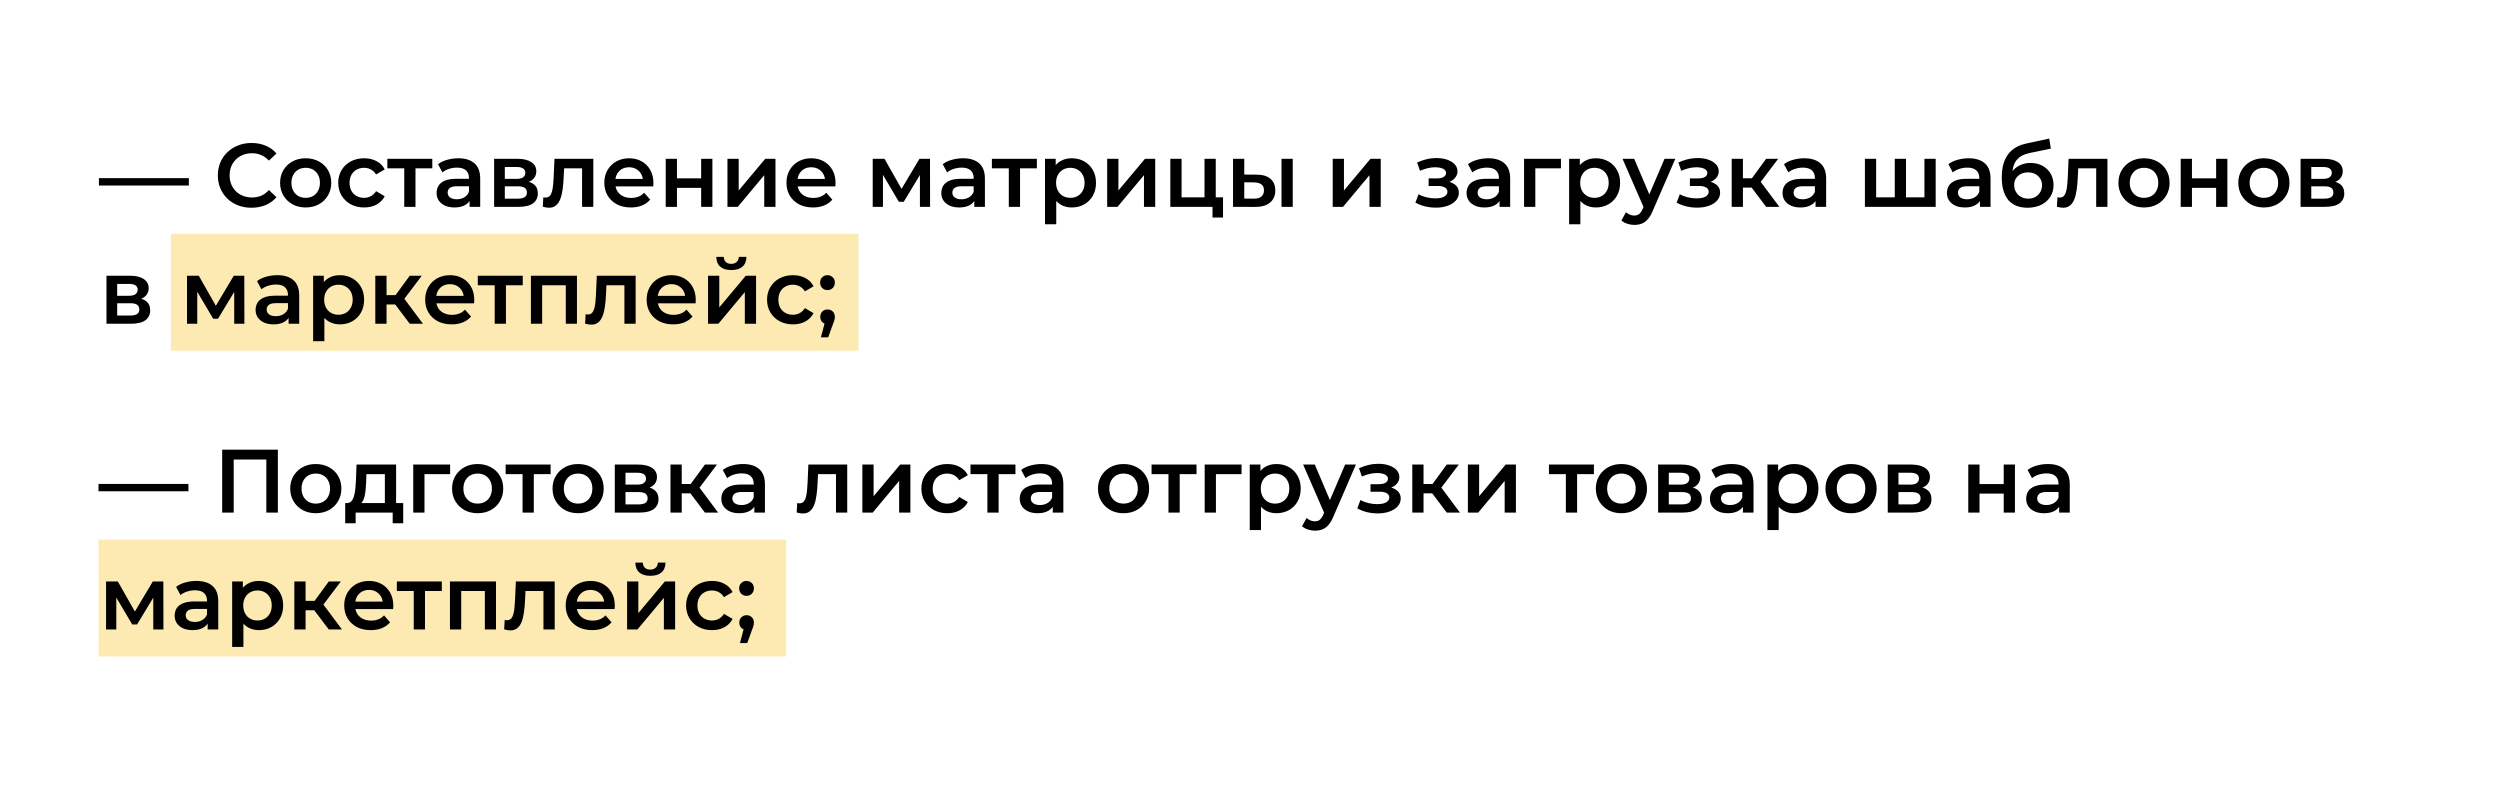 <?xml version="1.0" encoding="UTF-8"?> <svg xmlns="http://www.w3.org/2000/svg" width="278" height="89" viewBox="0 0 278 89" fill="none"> <g filter="url(#filter0_d_301_48)"> <rect x="4" width="269.118" height="81" rx="5" fill="white"></rect> <rect x="19" y="22" width="76.465" height="13" fill="#FDEAB2"></rect> <path d="M11 16.63V15.81H21V16.63H11ZM27.964 19.1C27.43 19.1 26.934 19.013 26.474 18.84C26.02 18.66 25.624 18.41 25.284 18.09C24.95 17.763 24.69 17.38 24.504 16.94C24.317 16.5 24.224 16.02 24.224 15.5C24.224 14.98 24.317 14.5 24.504 14.06C24.69 13.62 24.954 13.24 25.294 12.92C25.634 12.593 26.03 12.343 26.484 12.17C26.937 11.99 27.434 11.9 27.974 11.9C28.547 11.9 29.07 12 29.544 12.2C30.017 12.393 30.417 12.683 30.744 13.07L29.904 13.86C29.65 13.587 29.367 13.383 29.054 13.25C28.74 13.11 28.4 13.04 28.034 13.04C27.667 13.04 27.33 13.1 27.024 13.22C26.724 13.34 26.46 13.51 26.234 13.73C26.014 13.95 25.84 14.21 25.714 14.51C25.594 14.81 25.534 15.14 25.534 15.5C25.534 15.86 25.594 16.19 25.714 16.49C25.84 16.79 26.014 17.05 26.234 17.27C26.46 17.49 26.724 17.66 27.024 17.78C27.33 17.9 27.667 17.96 28.034 17.96C28.4 17.96 28.74 17.893 29.054 17.76C29.367 17.62 29.65 17.41 29.904 17.13L30.744 17.93C30.417 18.31 30.017 18.6 29.544 18.8C29.07 19 28.544 19.1 27.964 19.1ZM33.986 19.07C33.439 19.07 32.952 18.953 32.526 18.72C32.099 18.48 31.762 18.153 31.516 17.74C31.269 17.327 31.146 16.857 31.146 16.33C31.146 15.797 31.269 15.327 31.516 14.92C31.762 14.507 32.099 14.183 32.526 13.95C32.952 13.717 33.439 13.6 33.986 13.6C34.539 13.6 35.029 13.717 35.456 13.95C35.889 14.183 36.226 14.503 36.466 14.91C36.712 15.317 36.836 15.79 36.836 16.33C36.836 16.857 36.712 17.327 36.466 17.74C36.226 18.153 35.889 18.48 35.456 18.72C35.029 18.953 34.539 19.07 33.986 19.07ZM33.986 18C34.292 18 34.566 17.933 34.806 17.8C35.046 17.667 35.232 17.473 35.366 17.22C35.506 16.967 35.576 16.67 35.576 16.33C35.576 15.983 35.506 15.687 35.366 15.44C35.232 15.187 35.046 14.993 34.806 14.86C34.566 14.727 34.296 14.66 33.996 14.66C33.689 14.66 33.416 14.727 33.176 14.86C32.942 14.993 32.756 15.187 32.616 15.44C32.476 15.687 32.406 15.983 32.406 16.33C32.406 16.67 32.476 16.967 32.616 17.22C32.756 17.473 32.942 17.667 33.176 17.8C33.416 17.933 33.686 18 33.986 18ZM40.501 19.07C39.941 19.07 39.441 18.953 39.001 18.72C38.567 18.48 38.227 18.153 37.98 17.74C37.734 17.327 37.611 16.857 37.611 16.33C37.611 15.797 37.734 15.327 37.98 14.92C38.227 14.507 38.567 14.183 39.001 13.95C39.441 13.717 39.941 13.6 40.501 13.6C41.02 13.6 41.477 13.707 41.87 13.92C42.27 14.127 42.574 14.433 42.781 14.84L41.821 15.4C41.66 15.147 41.464 14.96 41.23 14.84C41.004 14.72 40.757 14.66 40.49 14.66C40.184 14.66 39.907 14.727 39.66 14.86C39.414 14.993 39.221 15.187 39.081 15.44C38.941 15.687 38.87 15.983 38.87 16.33C38.87 16.677 38.941 16.977 39.081 17.23C39.221 17.477 39.414 17.667 39.66 17.8C39.907 17.933 40.184 18 40.49 18C40.757 18 41.004 17.94 41.23 17.82C41.464 17.7 41.66 17.513 41.821 17.26L42.781 17.82C42.574 18.22 42.27 18.53 41.87 18.75C41.477 18.963 41.02 19.07 40.501 19.07ZM44.952 19V14.42L45.242 14.72H43.072V13.66H48.072V14.72H45.912L46.202 14.42V19H44.952ZM52.219 19V17.92L52.149 17.69V15.8C52.149 15.433 52.039 15.15 51.819 14.95C51.599 14.743 51.265 14.64 50.819 14.64C50.519 14.64 50.222 14.687 49.929 14.78C49.642 14.873 49.399 15.003 49.199 15.17L48.709 14.26C48.995 14.04 49.335 13.877 49.729 13.77C50.129 13.657 50.542 13.6 50.969 13.6C51.742 13.6 52.339 13.787 52.759 14.16C53.185 14.527 53.399 15.097 53.399 15.87V19H52.219ZM50.539 19.07C50.139 19.07 49.789 19.003 49.489 18.87C49.189 18.73 48.955 18.54 48.789 18.3C48.629 18.053 48.549 17.777 48.549 17.47C48.549 17.17 48.619 16.9 48.759 16.66C48.905 16.42 49.142 16.23 49.469 16.09C49.795 15.95 50.229 15.88 50.769 15.88H52.319V16.71H50.859C50.432 16.71 50.145 16.78 49.999 16.92C49.852 17.053 49.779 17.22 49.779 17.42C49.779 17.647 49.869 17.827 50.049 17.96C50.229 18.093 50.479 18.16 50.799 18.16C51.105 18.16 51.379 18.09 51.619 17.95C51.865 17.81 52.042 17.603 52.149 17.33L52.359 18.08C52.239 18.393 52.022 18.637 51.709 18.81C51.402 18.983 51.012 19.07 50.539 19.07ZM54.946 19V13.66H57.556C58.202 13.66 58.709 13.78 59.075 14.02C59.449 14.26 59.636 14.6 59.636 15.04C59.636 15.473 59.462 15.813 59.115 16.06C58.769 16.3 58.309 16.42 57.736 16.42L57.886 16.11C58.532 16.11 59.012 16.23 59.325 16.47C59.645 16.703 59.806 17.047 59.806 17.5C59.806 17.973 59.629 18.343 59.276 18.61C58.922 18.87 58.386 19 57.666 19H54.946ZM56.136 18.09H57.566C57.906 18.09 58.162 18.037 58.336 17.93C58.509 17.817 58.596 17.647 58.596 17.42C58.596 17.18 58.516 17.003 58.355 16.89C58.196 16.777 57.946 16.72 57.605 16.72H56.136V18.09ZM56.136 15.89H57.446C57.766 15.89 58.005 15.833 58.166 15.72C58.332 15.6 58.416 15.433 58.416 15.22C58.416 15 58.332 14.837 58.166 14.73C58.005 14.623 57.766 14.57 57.446 14.57H56.136V15.89ZM60.357 18.99L60.417 17.94C60.464 17.947 60.507 17.953 60.547 17.96C60.587 17.967 60.623 17.97 60.657 17.97C60.864 17.97 61.023 17.907 61.137 17.78C61.25 17.653 61.334 17.483 61.387 17.27C61.447 17.05 61.487 16.807 61.507 16.54C61.533 16.267 61.553 15.993 61.567 15.72L61.657 13.66H65.977V19H64.727V14.38L65.017 14.72H62.477L62.747 14.37L62.677 15.78C62.657 16.253 62.617 16.693 62.557 17.1C62.504 17.5 62.417 17.85 62.297 18.15C62.184 18.45 62.023 18.683 61.817 18.85C61.617 19.017 61.36 19.1 61.047 19.1C60.947 19.1 60.837 19.09 60.717 19.07C60.603 19.05 60.483 19.023 60.357 18.99ZM70.15 19.07C69.557 19.07 69.037 18.953 68.59 18.72C68.15 18.48 67.807 18.153 67.56 17.74C67.32 17.327 67.2 16.857 67.2 16.33C67.2 15.797 67.317 15.327 67.55 14.92C67.79 14.507 68.117 14.183 68.53 13.95C68.95 13.717 69.427 13.6 69.96 13.6C70.48 13.6 70.944 13.713 71.35 13.94C71.757 14.167 72.077 14.487 72.31 14.9C72.544 15.313 72.66 15.8 72.66 16.36C72.66 16.413 72.657 16.473 72.65 16.54C72.65 16.607 72.647 16.67 72.64 16.73H68.19V15.9H71.98L71.49 16.16C71.497 15.853 71.434 15.583 71.3 15.35C71.167 15.117 70.984 14.933 70.75 14.8C70.524 14.667 70.26 14.6 69.96 14.6C69.654 14.6 69.384 14.667 69.15 14.8C68.924 14.933 68.744 15.12 68.61 15.36C68.484 15.593 68.42 15.87 68.42 16.19V16.39C68.42 16.71 68.494 16.993 68.64 17.24C68.787 17.487 68.994 17.677 69.26 17.81C69.527 17.943 69.834 18.01 70.18 18.01C70.48 18.01 70.75 17.963 70.99 17.87C71.23 17.777 71.444 17.63 71.63 17.43L72.3 18.2C72.06 18.48 71.757 18.697 71.39 18.85C71.03 18.997 70.617 19.07 70.15 19.07ZM74.028 19V13.66H75.278V15.83H77.968V13.66H79.218V19H77.968V16.89H75.278V19H74.028ZM80.893 19V13.66H82.143V17.18L85.093 13.66H86.233V19H84.983V15.48L82.043 19H80.893ZM90.404 19.07C89.811 19.07 89.291 18.953 88.844 18.72C88.404 18.48 88.061 18.153 87.814 17.74C87.574 17.327 87.454 16.857 87.454 16.33C87.454 15.797 87.571 15.327 87.804 14.92C88.044 14.507 88.371 14.183 88.784 13.95C89.204 13.717 89.681 13.6 90.214 13.6C90.734 13.6 91.198 13.713 91.604 13.94C92.011 14.167 92.331 14.487 92.564 14.9C92.798 15.313 92.914 15.8 92.914 16.36C92.914 16.413 92.911 16.473 92.904 16.54C92.904 16.607 92.901 16.67 92.894 16.73H88.444V15.9H92.234L91.744 16.16C91.751 15.853 91.688 15.583 91.554 15.35C91.421 15.117 91.238 14.933 91.004 14.8C90.778 14.667 90.514 14.6 90.214 14.6C89.908 14.6 89.638 14.667 89.404 14.8C89.178 14.933 88.998 15.12 88.864 15.36C88.738 15.593 88.674 15.87 88.674 16.19V16.39C88.674 16.71 88.748 16.993 88.894 17.24C89.041 17.487 89.248 17.677 89.514 17.81C89.781 17.943 90.088 18.01 90.434 18.01C90.734 18.01 91.004 17.963 91.244 17.87C91.484 17.777 91.698 17.63 91.884 17.43L92.554 18.2C92.314 18.48 92.011 18.697 91.644 18.85C91.284 18.997 90.871 19.07 90.404 19.07ZM97.045 19V13.66H98.355L100.505 17.45H99.985L102.245 13.66H103.415L103.425 19H102.295V15L102.495 15.13L100.495 18.44H99.955L97.945 15.04L98.185 14.98V19H97.045ZM108.342 19V17.92L108.272 17.69V15.8C108.272 15.433 108.162 15.15 107.942 14.95C107.722 14.743 107.388 14.64 106.942 14.64C106.642 14.64 106.345 14.687 106.052 14.78C105.765 14.873 105.522 15.003 105.322 15.17L104.832 14.26C105.118 14.04 105.458 13.877 105.852 13.77C106.252 13.657 106.665 13.6 107.092 13.6C107.865 13.6 108.462 13.787 108.882 14.16C109.308 14.527 109.522 15.097 109.522 15.87V19H108.342ZM106.662 19.07C106.262 19.07 105.912 19.003 105.612 18.87C105.312 18.73 105.078 18.54 104.912 18.3C104.752 18.053 104.672 17.777 104.672 17.47C104.672 17.17 104.742 16.9 104.882 16.66C105.028 16.42 105.265 16.23 105.592 16.09C105.918 15.95 106.352 15.88 106.892 15.88H108.442V16.71H106.982C106.555 16.71 106.268 16.78 106.122 16.92C105.975 17.053 105.902 17.22 105.902 17.42C105.902 17.647 105.992 17.827 106.172 17.96C106.352 18.093 106.602 18.16 106.922 18.16C107.228 18.16 107.502 18.09 107.742 17.95C107.988 17.81 108.165 17.603 108.272 17.33L108.482 18.08C108.362 18.393 108.145 18.637 107.832 18.81C107.525 18.983 107.135 19.07 106.662 19.07ZM112.179 19V14.42L112.469 14.72H110.299V13.66H115.299V14.72H113.139L113.429 14.42V19H112.179ZM119.165 19.07C118.732 19.07 118.335 18.97 117.975 18.77C117.622 18.57 117.339 18.27 117.125 17.87C116.919 17.463 116.815 16.95 116.815 16.33C116.815 15.703 116.915 15.19 117.115 14.79C117.322 14.39 117.602 14.093 117.955 13.9C118.309 13.7 118.712 13.6 119.165 13.6C119.692 13.6 120.155 13.713 120.555 13.94C120.962 14.167 121.282 14.483 121.515 14.89C121.755 15.297 121.875 15.777 121.875 16.33C121.875 16.883 121.755 17.367 121.515 17.78C121.282 18.187 120.962 18.503 120.555 18.73C120.155 18.957 119.692 19.07 119.165 19.07ZM116.205 20.94V13.66H117.395V14.92L117.355 16.34L117.455 17.76V20.94H116.205ZM119.025 18C119.325 18 119.592 17.933 119.825 17.8C120.065 17.667 120.255 17.473 120.395 17.22C120.535 16.967 120.605 16.67 120.605 16.33C120.605 15.983 120.535 15.687 120.395 15.44C120.255 15.187 120.065 14.993 119.825 14.86C119.592 14.727 119.325 14.66 119.025 14.66C118.725 14.66 118.455 14.727 118.215 14.86C117.975 14.993 117.785 15.187 117.645 15.44C117.505 15.687 117.435 15.983 117.435 16.33C117.435 16.67 117.505 16.967 117.645 17.22C117.785 17.473 117.975 17.667 118.215 17.8C118.455 17.933 118.725 18 119.025 18ZM123.119 19V13.66H124.369V17.18L127.319 13.66H128.459V19H127.209V15.48L124.269 19H123.119ZM130.141 19V13.66H131.391V17.94H133.941V13.66H135.191V19H130.141ZM134.831 20.19V18.97L135.121 19H133.941V17.94H136.001V20.19H134.831ZM142.503 19V13.66H143.753V19H142.503ZM139.713 15.42C140.4 15.42 140.92 15.573 141.273 15.88C141.633 16.187 141.813 16.62 141.813 17.18C141.813 17.76 141.613 18.213 141.213 18.54C140.82 18.86 140.26 19.017 139.533 19.01L137.113 19V13.66H138.363V15.41L139.713 15.42ZM139.423 18.09C139.79 18.097 140.07 18.02 140.263 17.86C140.457 17.7 140.553 17.467 140.553 17.16C140.553 16.853 140.457 16.633 140.263 16.5C140.077 16.36 139.797 16.287 139.423 16.28L138.363 16.27V18.08L139.423 18.09ZM148.197 19V13.66H149.447V17.18L152.397 13.66H153.537V19H152.287V15.48L149.347 19H148.197ZM159.673 19.09C159.266 19.09 158.863 19.043 158.463 18.95C158.069 18.85 157.713 18.71 157.393 18.53L157.743 17.6C158.003 17.747 158.296 17.86 158.623 17.94C158.949 18.02 159.276 18.06 159.603 18.06C159.883 18.06 160.123 18.033 160.323 17.98C160.523 17.92 160.676 17.833 160.783 17.72C160.896 17.607 160.953 17.477 160.953 17.33C160.953 17.117 160.859 16.957 160.673 16.85C160.493 16.737 160.233 16.68 159.893 16.68H158.863V15.84H159.793C160.006 15.84 160.186 15.817 160.333 15.77C160.486 15.723 160.603 15.653 160.683 15.56C160.763 15.467 160.803 15.357 160.803 15.23C160.803 15.103 160.753 14.993 160.653 14.9C160.559 14.8 160.423 14.727 160.243 14.68C160.063 14.627 159.846 14.6 159.593 14.6C159.326 14.6 159.049 14.633 158.763 14.7C158.483 14.767 158.196 14.863 157.903 14.99L157.583 14.07C157.923 13.917 158.253 13.8 158.573 13.72C158.899 13.633 159.223 13.587 159.543 13.58C160.029 13.56 160.463 13.61 160.843 13.73C161.223 13.85 161.523 14.023 161.743 14.25C161.963 14.477 162.073 14.743 162.073 15.05C162.073 15.303 161.993 15.533 161.833 15.74C161.679 15.94 161.466 16.097 161.193 16.21C160.926 16.323 160.619 16.38 160.273 16.38L160.313 16.11C160.906 16.11 161.373 16.23 161.713 16.47C162.053 16.703 162.223 17.023 162.223 17.43C162.223 17.757 162.113 18.047 161.893 18.3C161.673 18.547 161.369 18.74 160.983 18.88C160.603 19.02 160.166 19.09 159.673 19.09ZM166.75 19V17.92L166.68 17.69V15.8C166.68 15.433 166.57 15.15 166.35 14.95C166.13 14.743 165.797 14.64 165.35 14.64C165.05 14.64 164.753 14.687 164.46 14.78C164.173 14.873 163.93 15.003 163.73 15.17L163.24 14.26C163.527 14.04 163.867 13.877 164.26 13.77C164.66 13.657 165.073 13.6 165.5 13.6C166.273 13.6 166.87 13.787 167.29 14.16C167.717 14.527 167.93 15.097 167.93 15.87V19H166.75ZM165.07 19.07C164.67 19.07 164.32 19.003 164.02 18.87C163.72 18.73 163.487 18.54 163.32 18.3C163.16 18.053 163.08 17.777 163.08 17.47C163.08 17.17 163.15 16.9 163.29 16.66C163.437 16.42 163.673 16.23 164 16.09C164.327 15.95 164.76 15.88 165.3 15.88H166.85V16.71H165.39C164.963 16.71 164.677 16.78 164.53 16.92C164.383 17.053 164.31 17.22 164.31 17.42C164.31 17.647 164.4 17.827 164.58 17.96C164.76 18.093 165.01 18.16 165.33 18.16C165.637 18.16 165.91 18.09 166.15 17.95C166.397 17.81 166.573 17.603 166.68 17.33L166.89 18.08C166.77 18.393 166.553 18.637 166.24 18.81C165.933 18.983 165.543 19.07 165.07 19.07ZM169.477 19V13.66H173.577V14.72H170.437L170.727 14.44V19H169.477ZM177.446 19.07C177.013 19.07 176.616 18.97 176.256 18.77C175.903 18.57 175.62 18.27 175.406 17.87C175.2 17.463 175.096 16.95 175.096 16.33C175.096 15.703 175.196 15.19 175.396 14.79C175.603 14.39 175.883 14.093 176.236 13.9C176.59 13.7 176.993 13.6 177.446 13.6C177.973 13.6 178.436 13.713 178.836 13.94C179.243 14.167 179.563 14.483 179.796 14.89C180.036 15.297 180.156 15.777 180.156 16.33C180.156 16.883 180.036 17.367 179.796 17.78C179.563 18.187 179.243 18.503 178.836 18.73C178.436 18.957 177.973 19.07 177.446 19.07ZM174.486 20.94V13.66H175.676V14.92L175.636 16.34L175.736 17.76V20.94H174.486ZM177.306 18C177.606 18 177.873 17.933 178.106 17.8C178.346 17.667 178.536 17.473 178.676 17.22C178.816 16.967 178.886 16.67 178.886 16.33C178.886 15.983 178.816 15.687 178.676 15.44C178.536 15.187 178.346 14.993 178.106 14.86C177.873 14.727 177.606 14.66 177.306 14.66C177.006 14.66 176.736 14.727 176.496 14.86C176.256 14.993 176.066 15.187 175.926 15.44C175.786 15.687 175.716 15.983 175.716 16.33C175.716 16.67 175.786 16.967 175.926 17.22C176.066 17.473 176.256 17.667 176.496 17.8C176.736 17.933 177.006 18 177.306 18ZM181.734 21.01C181.474 21.01 181.214 20.967 180.954 20.88C180.694 20.793 180.477 20.673 180.304 20.52L180.804 19.6C180.931 19.713 181.074 19.803 181.234 19.87C181.394 19.937 181.557 19.97 181.724 19.97C181.951 19.97 182.134 19.913 182.274 19.8C182.414 19.687 182.544 19.497 182.664 19.23L182.974 18.53L183.074 18.38L185.094 13.66H186.294L183.794 19.43C183.627 19.83 183.441 20.147 183.234 20.38C183.034 20.613 182.807 20.777 182.554 20.87C182.307 20.963 182.034 21.01 181.734 21.01ZM182.834 19.19L180.424 13.66H181.724L183.684 18.27L182.834 19.19ZM188.725 19.09C188.319 19.09 187.915 19.043 187.515 18.95C187.122 18.85 186.765 18.71 186.445 18.53L186.795 17.6C187.055 17.747 187.349 17.86 187.675 17.94C188.002 18.02 188.329 18.06 188.655 18.06C188.935 18.06 189.175 18.033 189.375 17.98C189.575 17.92 189.729 17.833 189.835 17.72C189.949 17.607 190.005 17.477 190.005 17.33C190.005 17.117 189.912 16.957 189.725 16.85C189.545 16.737 189.285 16.68 188.945 16.68H187.915V15.84H188.845C189.059 15.84 189.239 15.817 189.385 15.77C189.539 15.723 189.655 15.653 189.735 15.56C189.815 15.467 189.855 15.357 189.855 15.23C189.855 15.103 189.805 14.993 189.705 14.9C189.612 14.8 189.475 14.727 189.295 14.68C189.115 14.627 188.899 14.6 188.645 14.6C188.379 14.6 188.102 14.633 187.815 14.7C187.535 14.767 187.249 14.863 186.955 14.99L186.635 14.07C186.975 13.917 187.305 13.8 187.625 13.72C187.952 13.633 188.275 13.587 188.595 13.58C189.082 13.56 189.515 13.61 189.895 13.73C190.275 13.85 190.575 14.023 190.795 14.25C191.015 14.477 191.125 14.743 191.125 15.05C191.125 15.303 191.045 15.533 190.885 15.74C190.732 15.94 190.519 16.097 190.245 16.21C189.979 16.323 189.672 16.38 189.325 16.38L189.365 16.11C189.959 16.11 190.425 16.23 190.765 16.47C191.105 16.703 191.275 17.023 191.275 17.43C191.275 17.757 191.165 18.047 190.945 18.3C190.725 18.547 190.422 18.74 190.035 18.88C189.655 19.02 189.219 19.09 188.725 19.09ZM196.393 19L194.463 16.44L195.483 15.81L197.863 19H196.393ZM192.563 19V13.66H193.813V19H192.563ZM193.443 16.86V15.82H195.253V16.86H193.443ZM195.603 16.48L194.433 16.34L196.393 13.66H197.733L195.603 16.48ZM201.887 19V17.92L201.817 17.69V15.8C201.817 15.433 201.707 15.15 201.487 14.95C201.267 14.743 200.933 14.64 200.487 14.64C200.187 14.64 199.89 14.687 199.597 14.78C199.31 14.873 199.067 15.003 198.867 15.17L198.377 14.26C198.663 14.04 199.003 13.877 199.397 13.77C199.797 13.657 200.21 13.6 200.637 13.6C201.41 13.6 202.007 13.787 202.427 14.16C202.853 14.527 203.067 15.097 203.067 15.87V19H201.887ZM200.207 19.07C199.807 19.07 199.457 19.003 199.157 18.87C198.857 18.73 198.623 18.54 198.457 18.3C198.297 18.053 198.217 17.777 198.217 17.47C198.217 17.17 198.287 16.9 198.427 16.66C198.573 16.42 198.81 16.23 199.137 16.09C199.463 15.95 199.897 15.88 200.437 15.88H201.987V16.71H200.527C200.1 16.71 199.813 16.78 199.667 16.92C199.52 17.053 199.447 17.22 199.447 17.42C199.447 17.647 199.537 17.827 199.717 17.96C199.897 18.093 200.147 18.16 200.467 18.16C200.773 18.16 201.047 18.09 201.287 17.95C201.533 17.81 201.71 17.603 201.817 17.33L202.027 18.08C201.907 18.393 201.69 18.637 201.377 18.81C201.07 18.983 200.68 19.07 200.207 19.07ZM210.967 17.94L210.697 18.24V13.66H211.947V18.24L211.647 17.94H214.287L213.997 18.24V13.66H215.247V19H207.377V13.66H208.627V18.24L208.337 17.94H210.967ZM220.168 19V17.92L220.098 17.69V15.8C220.098 15.433 219.988 15.15 219.768 14.95C219.548 14.743 219.215 14.64 218.768 14.64C218.468 14.64 218.171 14.687 217.878 14.78C217.591 14.873 217.348 15.003 217.148 15.17L216.658 14.26C216.945 14.04 217.285 13.877 217.678 13.77C218.078 13.657 218.491 13.6 218.918 13.6C219.691 13.6 220.288 13.787 220.708 14.16C221.135 14.527 221.348 15.097 221.348 15.87V19H220.168ZM218.488 19.07C218.088 19.07 217.738 19.003 217.438 18.87C217.138 18.73 216.905 18.54 216.738 18.3C216.578 18.053 216.498 17.777 216.498 17.47C216.498 17.17 216.568 16.9 216.708 16.66C216.855 16.42 217.091 16.23 217.418 16.09C217.745 15.95 218.178 15.88 218.718 15.88H220.268V16.71H218.808C218.381 16.71 218.095 16.78 217.948 16.92C217.801 17.053 217.728 17.22 217.728 17.42C217.728 17.647 217.818 17.827 217.998 17.96C218.178 18.093 218.428 18.16 218.748 18.16C219.055 18.16 219.328 18.09 219.568 17.95C219.815 17.81 219.991 17.603 220.098 17.33L220.308 18.08C220.188 18.393 219.971 18.637 219.658 18.81C219.351 18.983 218.961 19.07 218.488 19.07ZM225.445 19.1C225.005 19.1 224.611 19.033 224.265 18.9C223.918 18.767 223.618 18.563 223.365 18.29C223.118 18.01 222.928 17.657 222.795 17.23C222.661 16.803 222.595 16.297 222.595 15.71C222.595 15.283 222.631 14.893 222.705 14.54C222.778 14.187 222.888 13.87 223.035 13.59C223.181 13.303 223.365 13.05 223.585 12.83C223.811 12.61 224.075 12.427 224.375 12.28C224.675 12.133 225.015 12.02 225.395 11.94L227.875 11.41L228.055 12.53L225.805 12.99C225.678 13.017 225.525 13.057 225.345 13.11C225.171 13.157 224.991 13.23 224.805 13.33C224.625 13.423 224.455 13.56 224.295 13.74C224.141 13.913 224.015 14.14 223.915 14.42C223.821 14.693 223.775 15.037 223.775 15.45C223.775 15.577 223.778 15.673 223.785 15.74C223.798 15.8 223.808 15.867 223.815 15.94C223.828 16.007 223.835 16.107 223.835 16.24L223.365 15.75C223.498 15.41 223.681 15.12 223.915 14.88C224.155 14.633 224.431 14.447 224.745 14.32C225.065 14.187 225.411 14.12 225.785 14.12C226.285 14.12 226.728 14.223 227.115 14.43C227.501 14.637 227.805 14.927 228.025 15.3C228.245 15.673 228.355 16.097 228.355 16.57C228.355 17.063 228.235 17.5 227.995 17.88C227.755 18.26 227.415 18.56 226.975 18.78C226.541 18.993 226.031 19.1 225.445 19.1ZM225.545 18.09C225.845 18.09 226.108 18.027 226.335 17.9C226.568 17.767 226.748 17.587 226.875 17.36C227.008 17.133 227.075 16.88 227.075 16.6C227.075 16.32 227.008 16.077 226.875 15.87C226.748 15.657 226.568 15.487 226.335 15.36C226.108 15.233 225.838 15.17 225.525 15.17C225.225 15.17 224.955 15.23 224.715 15.35C224.481 15.47 224.298 15.637 224.165 15.85C224.038 16.057 223.975 16.297 223.975 16.57C223.975 16.85 224.041 17.107 224.175 17.34C224.308 17.573 224.491 17.757 224.725 17.89C224.965 18.023 225.238 18.09 225.545 18.09ZM228.726 18.99L228.786 17.94C228.833 17.947 228.876 17.953 228.916 17.96C228.956 17.967 228.993 17.97 229.026 17.97C229.233 17.97 229.393 17.907 229.506 17.78C229.619 17.653 229.703 17.483 229.756 17.27C229.816 17.05 229.856 16.807 229.876 16.54C229.903 16.267 229.923 15.993 229.936 15.72L230.026 13.66H234.346V19H233.096V14.38L233.386 14.72H230.846L231.116 14.37L231.046 15.78C231.026 16.253 230.986 16.693 230.926 17.1C230.873 17.5 230.786 17.85 230.666 18.15C230.553 18.45 230.393 18.683 230.186 18.85C229.986 19.017 229.729 19.1 229.416 19.1C229.316 19.1 229.206 19.09 229.086 19.07C228.973 19.05 228.853 19.023 228.726 18.99ZM238.409 19.07C237.863 19.07 237.376 18.953 236.949 18.72C236.523 18.48 236.186 18.153 235.939 17.74C235.693 17.327 235.569 16.857 235.569 16.33C235.569 15.797 235.693 15.327 235.939 14.92C236.186 14.507 236.523 14.183 236.949 13.95C237.376 13.717 237.863 13.6 238.409 13.6C238.963 13.6 239.453 13.717 239.879 13.95C240.313 14.183 240.649 14.503 240.889 14.91C241.136 15.317 241.259 15.79 241.259 16.33C241.259 16.857 241.136 17.327 240.889 17.74C240.649 18.153 240.313 18.48 239.879 18.72C239.453 18.953 238.963 19.07 238.409 19.07ZM238.409 18C238.716 18 238.989 17.933 239.229 17.8C239.469 17.667 239.656 17.473 239.789 17.22C239.929 16.967 239.999 16.67 239.999 16.33C239.999 15.983 239.929 15.687 239.789 15.44C239.656 15.187 239.469 14.993 239.229 14.86C238.989 14.727 238.719 14.66 238.419 14.66C238.113 14.66 237.839 14.727 237.599 14.86C237.366 14.993 237.179 15.187 237.039 15.44C236.899 15.687 236.829 15.983 236.829 16.33C236.829 16.67 236.899 16.967 237.039 17.22C237.179 17.473 237.366 17.667 237.599 17.8C237.839 17.933 238.109 18 238.409 18ZM242.494 19V13.66H243.744V15.83H246.434V13.66H247.684V19H246.434V16.89H243.744V19H242.494ZM251.74 19.07C251.193 19.07 250.706 18.953 250.28 18.72C249.853 18.48 249.516 18.153 249.27 17.74C249.023 17.327 248.9 16.857 248.9 16.33C248.9 15.797 249.023 15.327 249.27 14.92C249.516 14.507 249.853 14.183 250.28 13.95C250.706 13.717 251.193 13.6 251.74 13.6C252.293 13.6 252.783 13.717 253.21 13.95C253.643 14.183 253.98 14.503 254.22 14.91C254.466 15.317 254.59 15.79 254.59 16.33C254.59 16.857 254.466 17.327 254.22 17.74C253.98 18.153 253.643 18.48 253.21 18.72C252.783 18.953 252.293 19.07 251.74 19.07ZM251.74 18C252.046 18 252.32 17.933 252.56 17.8C252.8 17.667 252.986 17.473 253.12 17.22C253.26 16.967 253.33 16.67 253.33 16.33C253.33 15.983 253.26 15.687 253.12 15.44C252.986 15.187 252.8 14.993 252.56 14.86C252.32 14.727 252.05 14.66 251.75 14.66C251.443 14.66 251.17 14.727 250.93 14.86C250.696 14.993 250.51 15.187 250.37 15.44C250.23 15.687 250.16 15.983 250.16 16.33C250.16 16.67 250.23 16.967 250.37 17.22C250.51 17.473 250.696 17.667 250.93 17.8C251.17 17.933 251.44 18 251.74 18ZM255.824 19V13.66H258.434C259.081 13.66 259.588 13.78 259.954 14.02C260.328 14.26 260.514 14.6 260.514 15.04C260.514 15.473 260.341 15.813 259.994 16.06C259.648 16.3 259.188 16.42 258.614 16.42L258.764 16.11C259.411 16.11 259.891 16.23 260.204 16.47C260.524 16.703 260.684 17.047 260.684 17.5C260.684 17.973 260.508 18.343 260.154 18.61C259.801 18.87 259.264 19 258.544 19H255.824ZM257.014 18.09H258.444C258.784 18.09 259.041 18.037 259.214 17.93C259.388 17.817 259.474 17.647 259.474 17.42C259.474 17.18 259.394 17.003 259.234 16.89C259.074 16.777 258.824 16.72 258.484 16.72H257.014V18.09ZM257.014 15.89H258.324C258.644 15.89 258.884 15.833 259.044 15.72C259.211 15.6 259.294 15.433 259.294 15.22C259.294 15 259.211 14.837 259.044 14.73C258.884 14.623 258.644 14.57 258.324 14.57H257.014V15.89ZM11.84 32V26.66H14.45C15.097 26.66 15.603 26.78 15.97 27.02C16.343 27.26 16.53 27.6 16.53 28.04C16.53 28.473 16.357 28.813 16.01 29.06C15.663 29.3 15.203 29.42 14.63 29.42L14.78 29.11C15.427 29.11 15.907 29.23 16.22 29.47C16.54 29.703 16.7 30.047 16.7 30.5C16.7 30.973 16.523 31.343 16.17 31.61C15.817 31.87 15.28 32 14.56 32H11.84ZM13.03 31.09H14.46C14.8 31.09 15.057 31.037 15.23 30.93C15.403 30.817 15.49 30.647 15.49 30.42C15.49 30.18 15.41 30.003 15.25 29.89C15.09 29.777 14.84 29.72 14.5 29.72H13.03V31.09ZM13.03 28.89H14.34C14.66 28.89 14.9 28.833 15.06 28.72C15.227 28.6 15.31 28.433 15.31 28.22C15.31 28 15.227 27.837 15.06 27.73C14.9 27.623 14.66 27.57 14.34 27.57H13.03V28.89ZM20.795 32V26.66H22.105L24.255 30.45H23.735L25.995 26.66H27.165L27.175 32H26.045V28L26.245 28.13L24.245 31.44H23.705L21.695 28.04L21.935 27.98V32H20.795ZM32.092 32V30.92L32.022 30.69V28.8C32.022 28.433 31.912 28.15 31.692 27.95C31.472 27.743 31.138 27.64 30.692 27.64C30.392 27.64 30.095 27.687 29.802 27.78C29.515 27.873 29.272 28.003 29.072 28.17L28.582 27.26C28.868 27.04 29.208 26.877 29.602 26.77C30.002 26.657 30.415 26.6 30.842 26.6C31.615 26.6 32.212 26.787 32.632 27.16C33.058 27.527 33.272 28.097 33.272 28.87V32H32.092ZM30.412 32.07C30.012 32.07 29.662 32.003 29.362 31.87C29.062 31.73 28.828 31.54 28.662 31.3C28.502 31.053 28.422 30.777 28.422 30.47C28.422 30.17 28.492 29.9 28.632 29.66C28.778 29.42 29.015 29.23 29.342 29.09C29.668 28.95 30.102 28.88 30.642 28.88H32.192V29.71H30.732C30.305 29.71 30.018 29.78 29.872 29.92C29.725 30.053 29.652 30.22 29.652 30.42C29.652 30.647 29.742 30.827 29.922 30.96C30.102 31.093 30.352 31.16 30.672 31.16C30.978 31.16 31.252 31.09 31.492 30.95C31.738 30.81 31.915 30.603 32.022 30.33L32.232 31.08C32.112 31.393 31.895 31.637 31.582 31.81C31.275 31.983 30.885 32.07 30.412 32.07ZM37.779 32.07C37.345 32.07 36.949 31.97 36.589 31.77C36.235 31.57 35.952 31.27 35.739 30.87C35.532 30.463 35.428 29.95 35.428 29.33C35.428 28.703 35.529 28.19 35.728 27.79C35.935 27.39 36.215 27.093 36.569 26.9C36.922 26.7 37.325 26.6 37.779 26.6C38.305 26.6 38.769 26.713 39.169 26.94C39.575 27.167 39.895 27.483 40.129 27.89C40.368 28.297 40.489 28.777 40.489 29.33C40.489 29.883 40.368 30.367 40.129 30.78C39.895 31.187 39.575 31.503 39.169 31.73C38.769 31.957 38.305 32.07 37.779 32.07ZM34.819 33.94V26.66H36.008V27.92L35.968 29.34L36.069 30.76V33.94H34.819ZM37.639 31C37.938 31 38.205 30.933 38.438 30.8C38.678 30.667 38.868 30.473 39.008 30.22C39.148 29.967 39.218 29.67 39.218 29.33C39.218 28.983 39.148 28.687 39.008 28.44C38.868 28.187 38.678 27.993 38.438 27.86C38.205 27.727 37.938 27.66 37.639 27.66C37.339 27.66 37.069 27.727 36.828 27.86C36.589 27.993 36.398 28.187 36.258 28.44C36.118 28.687 36.048 28.983 36.048 29.33C36.048 29.67 36.118 29.967 36.258 30.22C36.398 30.473 36.589 30.667 36.828 30.8C37.069 30.933 37.339 31 37.639 31ZM45.563 32L43.633 29.44L44.653 28.81L47.033 32H45.563ZM41.733 32V26.66H42.983V32H41.733ZM42.613 29.86V28.82H44.423V29.86H42.613ZM44.773 29.48L43.603 29.34L45.563 26.66H46.903L44.773 29.48ZM50.228 32.07C49.635 32.07 49.115 31.953 48.668 31.72C48.228 31.48 47.885 31.153 47.638 30.74C47.398 30.327 47.278 29.857 47.278 29.33C47.278 28.797 47.395 28.327 47.628 27.92C47.868 27.507 48.195 27.183 48.608 26.95C49.028 26.717 49.505 26.6 50.038 26.6C50.558 26.6 51.022 26.713 51.428 26.94C51.835 27.167 52.155 27.487 52.388 27.9C52.622 28.313 52.738 28.8 52.738 29.36C52.738 29.413 52.735 29.473 52.728 29.54C52.728 29.607 52.725 29.67 52.718 29.73H48.268V28.9H52.058L51.568 29.16C51.575 28.853 51.512 28.583 51.378 28.35C51.245 28.117 51.062 27.933 50.828 27.8C50.602 27.667 50.338 27.6 50.038 27.6C49.732 27.6 49.462 27.667 49.228 27.8C49.002 27.933 48.822 28.12 48.688 28.36C48.562 28.593 48.498 28.87 48.498 29.19V29.39C48.498 29.71 48.572 29.993 48.718 30.24C48.865 30.487 49.072 30.677 49.338 30.81C49.605 30.943 49.912 31.01 50.258 31.01C50.558 31.01 50.828 30.963 51.068 30.87C51.308 30.777 51.522 30.63 51.708 30.43L52.378 31.2C52.138 31.48 51.835 31.697 51.468 31.85C51.108 31.997 50.695 32.07 50.228 32.07ZM55.011 32V27.42L55.3 27.72H53.13V26.66H58.13V27.72H55.971L56.261 27.42V32H55.011ZM59.037 32V26.66H64.157V32H62.917V27.43L63.207 27.72H59.997L60.287 27.43V32H59.037ZM65.064 31.99L65.124 30.94C65.171 30.947 65.214 30.953 65.254 30.96C65.294 30.967 65.331 30.97 65.364 30.97C65.571 30.97 65.731 30.907 65.844 30.78C65.957 30.653 66.041 30.483 66.094 30.27C66.154 30.05 66.194 29.807 66.214 29.54C66.241 29.267 66.261 28.993 66.274 28.72L66.364 26.66H70.684V32H69.434V27.38L69.724 27.72H67.184L67.454 27.37L67.384 28.78C67.364 29.253 67.324 29.693 67.264 30.1C67.211 30.5 67.124 30.85 67.004 31.15C66.891 31.45 66.731 31.683 66.524 31.85C66.324 32.017 66.067 32.1 65.754 32.1C65.654 32.1 65.544 32.09 65.424 32.07C65.311 32.05 65.191 32.023 65.064 31.99ZM74.857 32.07C74.264 32.07 73.744 31.953 73.297 31.72C72.857 31.48 72.514 31.153 72.267 30.74C72.027 30.327 71.907 29.857 71.907 29.33C71.907 28.797 72.024 28.327 72.257 27.92C72.497 27.507 72.824 27.183 73.237 26.95C73.657 26.717 74.134 26.6 74.667 26.6C75.187 26.6 75.651 26.713 76.057 26.94C76.464 27.167 76.784 27.487 77.017 27.9C77.251 28.313 77.367 28.8 77.367 29.36C77.367 29.413 77.364 29.473 77.357 29.54C77.357 29.607 77.354 29.67 77.347 29.73H72.897V28.9H76.687L76.197 29.16C76.204 28.853 76.141 28.583 76.007 28.35C75.874 28.117 75.691 27.933 75.457 27.8C75.231 27.667 74.967 27.6 74.667 27.6C74.361 27.6 74.091 27.667 73.857 27.8C73.631 27.933 73.451 28.12 73.317 28.36C73.191 28.593 73.127 28.87 73.127 29.19V29.39C73.127 29.71 73.201 29.993 73.347 30.24C73.494 30.487 73.701 30.677 73.967 30.81C74.234 30.943 74.541 31.01 74.887 31.01C75.187 31.01 75.457 30.963 75.697 30.87C75.937 30.777 76.151 30.63 76.337 30.43L77.007 31.2C76.767 31.48 76.464 31.697 76.097 31.85C75.737 31.997 75.324 32.07 74.857 32.07ZM78.734 32V26.66H79.984V30.18L82.934 26.66H84.075V32H82.825V28.48L79.885 32H78.734ZM81.325 26.03C80.791 26.03 80.381 25.907 80.094 25.66C79.808 25.407 79.661 25.04 79.654 24.56H80.484C80.491 24.8 80.564 24.99 80.704 25.13C80.851 25.27 81.055 25.34 81.314 25.34C81.568 25.34 81.768 25.27 81.915 25.13C82.068 24.99 82.148 24.8 82.154 24.56H83.004C82.998 25.04 82.848 25.407 82.555 25.66C82.268 25.907 81.858 26.03 81.325 26.03ZM88.186 32.07C87.626 32.07 87.126 31.953 86.686 31.72C86.253 31.48 85.913 31.153 85.666 30.74C85.419 30.327 85.296 29.857 85.296 29.33C85.296 28.797 85.419 28.327 85.666 27.92C85.913 27.507 86.253 27.183 86.686 26.95C87.126 26.717 87.626 26.6 88.186 26.6C88.706 26.6 89.163 26.707 89.556 26.92C89.956 27.127 90.259 27.433 90.466 27.84L89.506 28.4C89.346 28.147 89.149 27.96 88.916 27.84C88.689 27.72 88.443 27.66 88.176 27.66C87.869 27.66 87.593 27.727 87.346 27.86C87.099 27.993 86.906 28.187 86.766 28.44C86.626 28.687 86.556 28.983 86.556 29.33C86.556 29.677 86.626 29.977 86.766 30.23C86.906 30.477 87.099 30.667 87.346 30.8C87.593 30.933 87.869 31 88.176 31C88.443 31 88.689 30.94 88.916 30.82C89.149 30.7 89.346 30.513 89.506 30.26L90.466 30.82C90.259 31.22 89.956 31.53 89.556 31.75C89.163 31.963 88.706 32.07 88.186 32.07ZM92.015 28.26C91.788 28.26 91.595 28.183 91.435 28.03C91.275 27.87 91.195 27.67 91.195 27.43C91.195 27.177 91.275 26.977 91.435 26.83C91.595 26.677 91.788 26.6 92.015 26.6C92.242 26.6 92.435 26.677 92.595 26.83C92.755 26.977 92.835 27.177 92.835 27.43C92.835 27.67 92.755 27.87 92.595 28.03C92.435 28.183 92.242 28.26 92.015 28.26ZM91.285 33.51L91.865 31.3L92.035 32.04C91.802 32.04 91.605 31.97 91.445 31.83C91.292 31.683 91.215 31.487 91.215 31.24C91.215 30.987 91.292 30.787 91.445 30.64C91.605 30.487 91.798 30.41 92.025 30.41C92.258 30.41 92.452 30.487 92.605 30.64C92.758 30.793 92.835 30.993 92.835 31.24C92.835 31.307 92.828 31.38 92.815 31.46C92.802 31.533 92.778 31.62 92.745 31.72C92.718 31.82 92.672 31.947 92.605 32.1L92.095 33.51H91.285Z" fill="black"></path> <rect x="10.953" y="56" width="76.465" height="13" fill="#FDEAB2"></rect> <path d="M10.953 50.63V49.81H20.953V50.63H10.953ZM24.707 53V46H30.897V53H29.617V46.78L29.917 47.1H25.687L25.987 46.78V53H24.707ZM35.111 53.07C34.564 53.07 34.077 52.953 33.651 52.72C33.224 52.48 32.887 52.153 32.641 51.74C32.394 51.327 32.271 50.857 32.271 50.33C32.271 49.797 32.394 49.327 32.641 48.92C32.887 48.507 33.224 48.183 33.651 47.95C34.077 47.717 34.564 47.6 35.111 47.6C35.664 47.6 36.154 47.717 36.581 47.95C37.014 48.183 37.351 48.503 37.591 48.91C37.837 49.317 37.961 49.79 37.961 50.33C37.961 50.857 37.837 51.327 37.591 51.74C37.351 52.153 37.014 52.48 36.581 52.72C36.154 52.953 35.664 53.07 35.111 53.07ZM35.111 52C35.417 52 35.691 51.933 35.931 51.8C36.171 51.667 36.357 51.473 36.491 51.22C36.631 50.967 36.701 50.67 36.701 50.33C36.701 49.983 36.631 49.687 36.491 49.44C36.357 49.187 36.171 48.993 35.931 48.86C35.691 48.727 35.421 48.66 35.121 48.66C34.814 48.66 34.541 48.727 34.301 48.86C34.067 48.993 33.881 49.187 33.741 49.44C33.601 49.687 33.531 49.983 33.531 50.33C33.531 50.67 33.601 50.967 33.741 51.22C33.881 51.473 34.067 51.667 34.301 51.8C34.541 51.933 34.811 52 35.111 52ZM42.797 52.42V48.72H40.747L40.717 49.58C40.703 49.887 40.684 50.183 40.657 50.47C40.63 50.75 40.587 51.01 40.527 51.25C40.467 51.483 40.38 51.677 40.267 51.83C40.154 51.983 40.004 52.083 39.817 52.13L38.577 51.94C38.777 51.94 38.937 51.877 39.057 51.75C39.184 51.617 39.28 51.437 39.347 51.21C39.42 50.977 39.474 50.713 39.507 50.42C39.54 50.12 39.563 49.81 39.577 49.49L39.647 47.66H44.047V52.42H42.797ZM38.387 54.19V51.94H44.837V54.19H43.667V53H39.547V54.19H38.387ZM45.953 53V47.66H50.053V48.72H46.913L47.203 48.44V53H45.953ZM53.109 53.07C52.562 53.07 52.075 52.953 51.649 52.72C51.222 52.48 50.885 52.153 50.639 51.74C50.392 51.327 50.269 50.857 50.269 50.33C50.269 49.797 50.392 49.327 50.639 48.92C50.885 48.507 51.222 48.183 51.649 47.95C52.075 47.717 52.562 47.6 53.109 47.6C53.662 47.6 54.152 47.717 54.579 47.95C55.012 48.183 55.349 48.503 55.589 48.91C55.835 49.317 55.959 49.79 55.959 50.33C55.959 50.857 55.835 51.327 55.589 51.74C55.349 52.153 55.012 52.48 54.579 52.72C54.152 52.953 53.662 53.07 53.109 53.07ZM53.109 52C53.415 52 53.689 51.933 53.929 51.8C54.169 51.667 54.355 51.473 54.489 51.22C54.629 50.967 54.699 50.67 54.699 50.33C54.699 49.983 54.629 49.687 54.489 49.44C54.355 49.187 54.169 48.993 53.929 48.86C53.689 48.727 53.419 48.66 53.119 48.66C52.812 48.66 52.539 48.727 52.299 48.86C52.065 48.993 51.879 49.187 51.739 49.44C51.599 49.687 51.529 49.983 51.529 50.33C51.529 50.67 51.599 50.967 51.739 51.22C51.879 51.473 52.065 51.667 52.299 51.8C52.539 51.933 52.809 52 53.109 52ZM58.108 53V48.42L58.398 48.72H56.228V47.66H61.228V48.72H59.068L59.358 48.42V53H58.108ZM64.281 53.07C63.734 53.07 63.247 52.953 62.821 52.72C62.394 52.48 62.057 52.153 61.81 51.74C61.564 51.327 61.441 50.857 61.441 50.33C61.441 49.797 61.564 49.327 61.81 48.92C62.057 48.507 62.394 48.183 62.821 47.95C63.247 47.717 63.734 47.6 64.281 47.6C64.834 47.6 65.324 47.717 65.751 47.95C66.184 48.183 66.52 48.503 66.76 48.91C67.007 49.317 67.13 49.79 67.13 50.33C67.13 50.857 67.007 51.327 66.76 51.74C66.52 52.153 66.184 52.48 65.751 52.72C65.324 52.953 64.834 53.07 64.281 53.07ZM64.281 52C64.587 52 64.861 51.933 65.1 51.8C65.341 51.667 65.527 51.473 65.66 51.22C65.8 50.967 65.871 50.67 65.871 50.33C65.871 49.983 65.8 49.687 65.66 49.44C65.527 49.187 65.341 48.993 65.1 48.86C64.861 48.727 64.591 48.66 64.29 48.66C63.984 48.66 63.711 48.727 63.471 48.86C63.237 48.993 63.05 49.187 62.91 49.44C62.77 49.687 62.7 49.983 62.7 50.33C62.7 50.67 62.77 50.967 62.91 51.22C63.05 51.473 63.237 51.667 63.471 51.8C63.711 51.933 63.98 52 64.281 52ZM68.365 53V47.66H70.975C71.622 47.66 72.129 47.78 72.495 48.02C72.869 48.26 73.055 48.6 73.055 49.04C73.055 49.473 72.882 49.813 72.535 50.06C72.189 50.3 71.729 50.42 71.155 50.42L71.305 50.11C71.952 50.11 72.432 50.23 72.745 50.47C73.065 50.703 73.225 51.047 73.225 51.5C73.225 51.973 73.049 52.343 72.695 52.61C72.342 52.87 71.805 53 71.085 53H68.365ZM69.555 52.09H70.985C71.325 52.09 71.582 52.037 71.755 51.93C71.929 51.817 72.015 51.647 72.015 51.42C72.015 51.18 71.935 51.003 71.775 50.89C71.615 50.777 71.365 50.72 71.025 50.72H69.555V52.09ZM69.555 49.89H70.865C71.185 49.89 71.425 49.833 71.585 49.72C71.752 49.6 71.835 49.433 71.835 49.22C71.835 49 71.752 48.837 71.585 48.73C71.425 48.623 71.185 48.57 70.865 48.57H69.555V49.89ZM78.387 53L76.457 50.44L77.477 49.81L79.857 53H78.387ZM74.557 53V47.66H75.807V53H74.557ZM75.437 50.86V49.82H77.247V50.86H75.437ZM77.597 50.48L76.427 50.34L78.387 47.66H79.727L77.597 50.48ZM83.881 53V51.92L83.811 51.69V49.8C83.811 49.433 83.701 49.15 83.481 48.95C83.261 48.743 82.927 48.64 82.481 48.64C82.181 48.64 81.884 48.687 81.591 48.78C81.304 48.873 81.061 49.003 80.861 49.17L80.371 48.26C80.657 48.04 80.997 47.877 81.391 47.77C81.791 47.657 82.204 47.6 82.631 47.6C83.404 47.6 84.001 47.787 84.421 48.16C84.847 48.527 85.061 49.097 85.061 49.87V53H83.881ZM82.201 53.07C81.801 53.07 81.451 53.003 81.151 52.87C80.851 52.73 80.617 52.54 80.451 52.3C80.291 52.053 80.211 51.777 80.211 51.47C80.211 51.17 80.281 50.9 80.421 50.66C80.567 50.42 80.804 50.23 81.131 50.09C81.457 49.95 81.891 49.88 82.431 49.88H83.981V50.71H82.521C82.094 50.71 81.807 50.78 81.661 50.92C81.514 51.053 81.441 51.22 81.441 51.42C81.441 51.647 81.531 51.827 81.711 51.96C81.891 52.093 82.141 52.16 82.461 52.16C82.767 52.16 83.041 52.09 83.281 51.95C83.527 51.81 83.704 51.603 83.811 51.33L84.021 52.08C83.901 52.393 83.684 52.637 83.371 52.81C83.064 52.983 82.674 53.07 82.201 53.07ZM88.591 52.99L88.651 51.94C88.698 51.947 88.741 51.953 88.781 51.96C88.821 51.967 88.858 51.97 88.891 51.97C89.098 51.97 89.258 51.907 89.371 51.78C89.485 51.653 89.568 51.483 89.621 51.27C89.681 51.05 89.721 50.807 89.741 50.54C89.768 50.267 89.788 49.993 89.801 49.72L89.891 47.66H94.211V53H92.961V48.38L93.251 48.72H90.711L90.981 48.37L90.911 49.78C90.891 50.253 90.851 50.693 90.791 51.1C90.738 51.5 90.651 51.85 90.531 52.15C90.418 52.45 90.258 52.683 90.051 52.85C89.851 53.017 89.595 53.1 89.281 53.1C89.181 53.1 89.071 53.09 88.951 53.07C88.838 53.05 88.718 53.023 88.591 52.99ZM95.895 53V47.66H97.145V51.18L100.095 47.66H101.235V53H99.985V49.48L97.045 53H95.895ZM105.346 53.07C104.786 53.07 104.286 52.953 103.846 52.72C103.413 52.48 103.073 52.153 102.826 51.74C102.58 51.327 102.456 50.857 102.456 50.33C102.456 49.797 102.58 49.327 102.826 48.92C103.073 48.507 103.413 48.183 103.846 47.95C104.286 47.717 104.786 47.6 105.346 47.6C105.866 47.6 106.323 47.707 106.716 47.92C107.116 48.127 107.42 48.433 107.626 48.84L106.666 49.4C106.506 49.147 106.31 48.96 106.076 48.84C105.85 48.72 105.603 48.66 105.336 48.66C105.03 48.66 104.753 48.727 104.506 48.86C104.26 48.993 104.066 49.187 103.926 49.44C103.786 49.687 103.716 49.983 103.716 50.33C103.716 50.677 103.786 50.977 103.926 51.23C104.066 51.477 104.26 51.667 104.506 51.8C104.753 51.933 105.03 52 105.336 52C105.603 52 105.85 51.94 106.076 51.82C106.31 51.7 106.506 51.513 106.666 51.26L107.626 51.82C107.42 52.22 107.116 52.53 106.716 52.75C106.323 52.963 105.866 53.07 105.346 53.07ZM109.798 53V48.42L110.088 48.72H107.918V47.66H112.918V48.72H110.758L111.048 48.42V53H109.798ZM117.064 53V51.92L116.994 51.69V49.8C116.994 49.433 116.884 49.15 116.664 48.95C116.444 48.743 116.111 48.64 115.664 48.64C115.364 48.64 115.068 48.687 114.774 48.78C114.488 48.873 114.244 49.003 114.044 49.17L113.554 48.26C113.841 48.04 114.181 47.877 114.574 47.77C114.974 47.657 115.388 47.6 115.814 47.6C116.588 47.6 117.184 47.787 117.604 48.16C118.031 48.527 118.244 49.097 118.244 49.87V53H117.064ZM115.384 53.07C114.984 53.07 114.634 53.003 114.334 52.87C114.034 52.73 113.801 52.54 113.634 52.3C113.474 52.053 113.394 51.777 113.394 51.47C113.394 51.17 113.464 50.9 113.604 50.66C113.751 50.42 113.988 50.23 114.314 50.09C114.641 49.95 115.074 49.88 115.614 49.88H117.164V50.71H115.704C115.278 50.71 114.991 50.78 114.844 50.92C114.698 51.053 114.624 51.22 114.624 51.42C114.624 51.647 114.714 51.827 114.894 51.96C115.074 52.093 115.324 52.16 115.644 52.16C115.951 52.16 116.224 52.09 116.464 51.95C116.711 51.81 116.888 51.603 116.994 51.33L117.204 52.08C117.084 52.393 116.868 52.637 116.554 52.81C116.248 52.983 115.858 53.07 115.384 53.07ZM124.935 53.07C124.388 53.07 123.902 52.953 123.475 52.72C123.048 52.48 122.712 52.153 122.465 51.74C122.218 51.327 122.095 50.857 122.095 50.33C122.095 49.797 122.218 49.327 122.465 48.92C122.712 48.507 123.048 48.183 123.475 47.95C123.902 47.717 124.388 47.6 124.935 47.6C125.488 47.6 125.978 47.717 126.405 47.95C126.838 48.183 127.175 48.503 127.415 48.91C127.662 49.317 127.785 49.79 127.785 50.33C127.785 50.857 127.662 51.327 127.415 51.74C127.175 52.153 126.838 52.48 126.405 52.72C125.978 52.953 125.488 53.07 124.935 53.07ZM124.935 52C125.242 52 125.515 51.933 125.755 51.8C125.995 51.667 126.182 51.473 126.315 51.22C126.455 50.967 126.525 50.67 126.525 50.33C126.525 49.983 126.455 49.687 126.315 49.44C126.182 49.187 125.995 48.993 125.755 48.86C125.515 48.727 125.245 48.66 124.945 48.66C124.638 48.66 124.365 48.727 124.125 48.86C123.892 48.993 123.705 49.187 123.565 49.44C123.425 49.687 123.355 49.983 123.355 50.33C123.355 50.67 123.425 50.967 123.565 51.22C123.705 51.473 123.892 51.667 124.125 51.8C124.365 51.933 124.635 52 124.935 52ZM129.934 53V48.42L130.224 48.72H128.054V47.66H133.054V48.72H130.894L131.184 48.42V53H129.934ZM133.961 53V47.66H138.061V48.72H134.921L135.211 48.44V53H133.961ZM141.931 53.07C141.498 53.07 141.101 52.97 140.741 52.77C140.388 52.57 140.104 52.27 139.891 51.87C139.684 51.463 139.581 50.95 139.581 50.33C139.581 49.703 139.681 49.19 139.881 48.79C140.088 48.39 140.368 48.093 140.721 47.9C141.074 47.7 141.478 47.6 141.931 47.6C142.458 47.6 142.921 47.713 143.321 47.94C143.728 48.167 144.048 48.483 144.281 48.89C144.521 49.297 144.641 49.777 144.641 50.33C144.641 50.883 144.521 51.367 144.281 51.78C144.048 52.187 143.728 52.503 143.321 52.73C142.921 52.957 142.458 53.07 141.931 53.07ZM138.971 54.94V47.66H140.161V48.92L140.121 50.34L140.221 51.76V54.94H138.971ZM141.791 52C142.091 52 142.358 51.933 142.591 51.8C142.831 51.667 143.021 51.473 143.161 51.22C143.301 50.967 143.371 50.67 143.371 50.33C143.371 49.983 143.301 49.687 143.161 49.44C143.021 49.187 142.831 48.993 142.591 48.86C142.358 48.727 142.091 48.66 141.791 48.66C141.491 48.66 141.221 48.727 140.981 48.86C140.741 48.993 140.551 49.187 140.411 49.44C140.271 49.687 140.201 49.983 140.201 50.33C140.201 50.67 140.271 50.967 140.411 51.22C140.551 51.473 140.741 51.667 140.981 51.8C141.221 51.933 141.491 52 141.791 52ZM146.218 55.01C145.958 55.01 145.698 54.967 145.438 54.88C145.178 54.793 144.962 54.673 144.788 54.52L145.288 53.6C145.415 53.713 145.558 53.803 145.718 53.87C145.878 53.937 146.042 53.97 146.208 53.97C146.435 53.97 146.618 53.913 146.758 53.8C146.898 53.687 147.028 53.497 147.148 53.23L147.458 52.53L147.558 52.38L149.578 47.66H150.778L148.278 53.43C148.112 53.83 147.925 54.147 147.718 54.38C147.518 54.613 147.292 54.777 147.038 54.87C146.792 54.963 146.518 55.01 146.218 55.01ZM147.318 53.19L144.908 47.66H146.208L148.168 52.27L147.318 53.19ZM153.21 53.09C152.803 53.09 152.4 53.043 152 52.95C151.606 52.85 151.25 52.71 150.93 52.53L151.28 51.6C151.54 51.747 151.833 51.86 152.16 51.94C152.486 52.02 152.813 52.06 153.14 52.06C153.42 52.06 153.66 52.033 153.86 51.98C154.06 51.92 154.213 51.833 154.32 51.72C154.433 51.607 154.49 51.477 154.49 51.33C154.49 51.117 154.396 50.957 154.21 50.85C154.03 50.737 153.77 50.68 153.43 50.68H152.4V49.84H153.33C153.543 49.84 153.723 49.817 153.87 49.77C154.023 49.723 154.14 49.653 154.22 49.56C154.3 49.467 154.34 49.357 154.34 49.23C154.34 49.103 154.29 48.993 154.19 48.9C154.096 48.8 153.96 48.727 153.78 48.68C153.6 48.627 153.383 48.6 153.13 48.6C152.863 48.6 152.586 48.633 152.3 48.7C152.02 48.767 151.733 48.863 151.44 48.99L151.12 48.07C151.46 47.917 151.79 47.8 152.11 47.72C152.436 47.633 152.76 47.587 153.08 47.58C153.566 47.56 154 47.61 154.38 47.73C154.76 47.85 155.06 48.023 155.28 48.25C155.5 48.477 155.61 48.743 155.61 49.05C155.61 49.303 155.53 49.533 155.37 49.74C155.216 49.94 155.003 50.097 154.73 50.21C154.463 50.323 154.156 50.38 153.81 50.38L153.85 50.11C154.443 50.11 154.91 50.23 155.25 50.47C155.59 50.703 155.76 51.023 155.76 51.43C155.76 51.757 155.65 52.047 155.43 52.3C155.21 52.547 154.906 52.74 154.52 52.88C154.14 53.02 153.703 53.09 153.21 53.09ZM160.877 53L158.947 50.44L159.967 49.81L162.347 53H160.877ZM157.047 53V47.66H158.297V53H157.047ZM157.927 50.86V49.82H159.737V50.86H157.927ZM160.087 50.48L158.917 50.34L160.877 47.66H162.217L160.087 50.48ZM163.229 53V47.66H164.479V51.18L167.429 47.66H168.569V53H167.319V49.48L164.379 53H163.229ZM174.124 53V48.42L174.414 48.72H172.244V47.66H177.244V48.72H175.084L175.374 48.42V53H174.124ZM180.296 53.07C179.75 53.07 179.263 52.953 178.836 52.72C178.41 52.48 178.073 52.153 177.826 51.74C177.58 51.327 177.456 50.857 177.456 50.33C177.456 49.797 177.58 49.327 177.826 48.92C178.073 48.507 178.41 48.183 178.836 47.95C179.263 47.717 179.75 47.6 180.296 47.6C180.85 47.6 181.34 47.717 181.766 47.95C182.2 48.183 182.536 48.503 182.776 48.91C183.023 49.317 183.146 49.79 183.146 50.33C183.146 50.857 183.023 51.327 182.776 51.74C182.536 52.153 182.2 52.48 181.766 52.72C181.34 52.953 180.85 53.07 180.296 53.07ZM180.296 52C180.603 52 180.876 51.933 181.116 51.8C181.356 51.667 181.543 51.473 181.676 51.22C181.816 50.967 181.886 50.67 181.886 50.33C181.886 49.983 181.816 49.687 181.676 49.44C181.543 49.187 181.356 48.993 181.116 48.86C180.876 48.727 180.606 48.66 180.306 48.66C180 48.66 179.726 48.727 179.486 48.86C179.253 48.993 179.066 49.187 178.926 49.44C178.786 49.687 178.716 49.983 178.716 50.33C178.716 50.67 178.786 50.967 178.926 51.22C179.066 51.473 179.253 51.667 179.486 51.8C179.726 51.933 179.996 52 180.296 52ZM184.381 53V47.66H186.991C187.638 47.66 188.144 47.78 188.511 48.02C188.884 48.26 189.071 48.6 189.071 49.04C189.071 49.473 188.898 49.813 188.551 50.06C188.204 50.3 187.744 50.42 187.171 50.42L187.321 50.11C187.968 50.11 188.448 50.23 188.761 50.47C189.081 50.703 189.241 51.047 189.241 51.5C189.241 51.973 189.064 52.343 188.711 52.61C188.358 52.87 187.821 53 187.101 53H184.381ZM185.571 52.09H187.001C187.341 52.09 187.598 52.037 187.771 51.93C187.944 51.817 188.031 51.647 188.031 51.42C188.031 51.18 187.951 51.003 187.791 50.89C187.631 50.777 187.381 50.72 187.041 50.72H185.571V52.09ZM185.571 49.89H186.881C187.201 49.89 187.441 49.833 187.601 49.72C187.768 49.6 187.851 49.433 187.851 49.22C187.851 49 187.768 48.837 187.601 48.73C187.441 48.623 187.201 48.57 186.881 48.57H185.571V49.89ZM193.812 53V51.92L193.742 51.69V49.8C193.742 49.433 193.632 49.15 193.412 48.95C193.192 48.743 192.859 48.64 192.412 48.64C192.112 48.64 191.816 48.687 191.522 48.78C191.236 48.873 190.992 49.003 190.792 49.17L190.302 48.26C190.589 48.04 190.929 47.877 191.322 47.77C191.722 47.657 192.136 47.6 192.562 47.6C193.336 47.6 193.932 47.787 194.352 48.16C194.779 48.527 194.992 49.097 194.992 49.87V53H193.812ZM192.132 53.07C191.732 53.07 191.382 53.003 191.082 52.87C190.782 52.73 190.549 52.54 190.382 52.3C190.222 52.053 190.142 51.777 190.142 51.47C190.142 51.17 190.212 50.9 190.352 50.66C190.499 50.42 190.736 50.23 191.062 50.09C191.389 49.95 191.822 49.88 192.362 49.88H193.912V50.71H192.452C192.026 50.71 191.739 50.78 191.592 50.92C191.446 51.053 191.372 51.22 191.372 51.42C191.372 51.647 191.462 51.827 191.642 51.96C191.822 52.093 192.072 52.16 192.392 52.16C192.699 52.16 192.972 52.09 193.212 51.95C193.459 51.81 193.636 51.603 193.742 51.33L193.952 52.08C193.832 52.393 193.616 52.637 193.302 52.81C192.996 52.983 192.606 53.07 192.132 53.07ZM199.499 53.07C199.066 53.07 198.669 52.97 198.309 52.77C197.956 52.57 197.673 52.27 197.459 51.87C197.253 51.463 197.149 50.95 197.149 50.33C197.149 49.703 197.249 49.19 197.449 48.79C197.656 48.39 197.936 48.093 198.289 47.9C198.643 47.7 199.046 47.6 199.499 47.6C200.026 47.6 200.489 47.713 200.889 47.94C201.296 48.167 201.616 48.483 201.849 48.89C202.089 49.297 202.209 49.777 202.209 50.33C202.209 50.883 202.089 51.367 201.849 51.78C201.616 52.187 201.296 52.503 200.889 52.73C200.489 52.957 200.026 53.07 199.499 53.07ZM196.539 54.94V47.66H197.729V48.92L197.689 50.34L197.789 51.76V54.94H196.539ZM199.359 52C199.659 52 199.926 51.933 200.159 51.8C200.399 51.667 200.589 51.473 200.729 51.22C200.869 50.967 200.939 50.67 200.939 50.33C200.939 49.983 200.869 49.687 200.729 49.44C200.589 49.187 200.399 48.993 200.159 48.86C199.926 48.727 199.659 48.66 199.359 48.66C199.059 48.66 198.789 48.727 198.549 48.86C198.309 48.993 198.119 49.187 197.979 49.44C197.839 49.687 197.769 49.983 197.769 50.33C197.769 50.67 197.839 50.967 197.979 51.22C198.119 51.473 198.309 51.667 198.549 51.8C198.789 51.933 199.059 52 199.359 52ZM205.833 53.07C205.287 53.07 204.8 52.953 204.373 52.72C203.947 52.48 203.61 52.153 203.363 51.74C203.117 51.327 202.993 50.857 202.993 50.33C202.993 49.797 203.117 49.327 203.363 48.92C203.61 48.507 203.947 48.183 204.373 47.95C204.8 47.717 205.287 47.6 205.833 47.6C206.387 47.6 206.877 47.717 207.303 47.95C207.737 48.183 208.073 48.503 208.313 48.91C208.56 49.317 208.683 49.79 208.683 50.33C208.683 50.857 208.56 51.327 208.313 51.74C208.073 52.153 207.737 52.48 207.303 52.72C206.877 52.953 206.387 53.07 205.833 53.07ZM205.833 52C206.14 52 206.413 51.933 206.653 51.8C206.893 51.667 207.08 51.473 207.213 51.22C207.353 50.967 207.423 50.67 207.423 50.33C207.423 49.983 207.353 49.687 207.213 49.44C207.08 49.187 206.893 48.993 206.653 48.86C206.413 48.727 206.143 48.66 205.843 48.66C205.537 48.66 205.263 48.727 205.023 48.86C204.79 48.993 204.603 49.187 204.463 49.44C204.323 49.687 204.253 49.983 204.253 50.33C204.253 50.67 204.323 50.967 204.463 51.22C204.603 51.473 204.79 51.667 205.023 51.8C205.263 51.933 205.533 52 205.833 52ZM209.918 53V47.66H212.528C213.175 47.66 213.681 47.78 214.048 48.02C214.421 48.26 214.608 48.6 214.608 49.04C214.608 49.473 214.435 49.813 214.088 50.06C213.741 50.3 213.281 50.42 212.708 50.42L212.858 50.11C213.505 50.11 213.985 50.23 214.298 50.47C214.618 50.703 214.778 51.047 214.778 51.5C214.778 51.973 214.601 52.343 214.248 52.61C213.895 52.87 213.358 53 212.638 53H209.918ZM211.108 52.09H212.538C212.878 52.09 213.135 52.037 213.308 51.93C213.481 51.817 213.568 51.647 213.568 51.42C213.568 51.18 213.488 51.003 213.328 50.89C213.168 50.777 212.918 50.72 212.578 50.72H211.108V52.09ZM211.108 49.89H212.418C212.738 49.89 212.978 49.833 213.138 49.72C213.305 49.6 213.388 49.433 213.388 49.22C213.388 49 213.305 48.837 213.138 48.73C212.978 48.623 212.738 48.57 212.418 48.57H211.108V49.89ZM218.873 53V47.66H220.123V49.83H222.813V47.66H224.063V53H222.813V50.89H220.123V53H218.873ZM228.978 53V51.92L228.908 51.69V49.8C228.908 49.433 228.798 49.15 228.578 48.95C228.358 48.743 228.025 48.64 227.578 48.64C227.278 48.64 226.982 48.687 226.688 48.78C226.402 48.873 226.158 49.003 225.958 49.17L225.468 48.26C225.755 48.04 226.095 47.877 226.488 47.77C226.888 47.657 227.302 47.6 227.728 47.6C228.502 47.6 229.098 47.787 229.518 48.16C229.945 48.527 230.158 49.097 230.158 49.87V53H228.978ZM227.298 53.07C226.898 53.07 226.548 53.003 226.248 52.87C225.948 52.73 225.715 52.54 225.548 52.3C225.388 52.053 225.308 51.777 225.308 51.47C225.308 51.17 225.378 50.9 225.518 50.66C225.665 50.42 225.902 50.23 226.228 50.09C226.555 49.95 226.988 49.88 227.528 49.88H229.078V50.71H227.618C227.192 50.71 226.905 50.78 226.758 50.92C226.612 51.053 226.538 51.22 226.538 51.42C226.538 51.647 226.628 51.827 226.808 51.96C226.988 52.093 227.238 52.16 227.558 52.16C227.865 52.16 228.138 52.09 228.378 51.95C228.625 51.81 228.802 51.603 228.908 51.33L229.118 52.08C228.998 52.393 228.782 52.637 228.468 52.81C228.162 52.983 227.772 53.07 227.298 53.07ZM11.793 66V60.66H13.103L15.253 64.45H14.733L16.993 60.66H18.163L18.173 66H17.043V62L17.243 62.13L15.243 65.44H14.703L12.693 62.04L12.933 61.98V66H11.793ZM23.09 66V64.92L23.02 64.69V62.8C23.02 62.433 22.91 62.15 22.69 61.95C22.47 61.743 22.136 61.64 21.69 61.64C21.39 61.64 21.093 61.687 20.8 61.78C20.513 61.873 20.27 62.003 20.07 62.17L19.58 61.26C19.866 61.04 20.206 60.877 20.6 60.77C21 60.657 21.413 60.6 21.84 60.6C22.613 60.6 23.21 60.787 23.63 61.16C24.056 61.527 24.27 62.097 24.27 62.87V66H23.09ZM21.41 66.07C21.01 66.07 20.66 66.003 20.36 65.87C20.06 65.73 19.826 65.54 19.66 65.3C19.5 65.053 19.42 64.777 19.42 64.47C19.42 64.17 19.49 63.9 19.63 63.66C19.776 63.42 20.013 63.23 20.34 63.09C20.666 62.95 21.1 62.88 21.64 62.88H23.19V63.71H21.73C21.303 63.71 21.016 63.78 20.87 63.92C20.723 64.053 20.65 64.22 20.65 64.42C20.65 64.647 20.74 64.827 20.92 64.96C21.1 65.093 21.35 65.16 21.67 65.16C21.976 65.16 22.25 65.09 22.49 64.95C22.736 64.81 22.913 64.603 23.02 64.33L23.23 65.08C23.11 65.393 22.893 65.637 22.58 65.81C22.273 65.983 21.883 66.07 21.41 66.07ZM28.777 66.07C28.343 66.07 27.947 65.97 27.587 65.77C27.233 65.57 26.95 65.27 26.737 64.87C26.53 64.463 26.427 63.95 26.427 63.33C26.427 62.703 26.527 62.19 26.727 61.79C26.933 61.39 27.213 61.093 27.567 60.9C27.92 60.7 28.323 60.6 28.777 60.6C29.303 60.6 29.767 60.713 30.167 60.94C30.573 61.167 30.893 61.483 31.127 61.89C31.367 62.297 31.487 62.777 31.487 63.33C31.487 63.883 31.367 64.367 31.127 64.78C30.893 65.187 30.573 65.503 30.167 65.73C29.767 65.957 29.303 66.07 28.777 66.07ZM25.817 67.94V60.66H27.007V61.92L26.967 63.34L27.067 64.76V67.94H25.817ZM28.637 65C28.937 65 29.203 64.933 29.437 64.8C29.677 64.667 29.867 64.473 30.007 64.22C30.147 63.967 30.217 63.67 30.217 63.33C30.217 62.983 30.147 62.687 30.007 62.44C29.867 62.187 29.677 61.993 29.437 61.86C29.203 61.727 28.937 61.66 28.637 61.66C28.337 61.66 28.067 61.727 27.827 61.86C27.587 61.993 27.397 62.187 27.257 62.44C27.117 62.687 27.047 62.983 27.047 63.33C27.047 63.67 27.117 63.967 27.257 64.22C27.397 64.473 27.587 64.667 27.827 64.8C28.067 64.933 28.337 65 28.637 65ZM36.561 66L34.631 63.44L35.651 62.81L38.031 66H36.561ZM32.731 66V60.66H33.981V66H32.731ZM33.611 63.86V62.82H35.421V63.86H33.611ZM35.771 63.48L34.601 63.34L36.561 60.66H37.901L35.771 63.48ZM41.227 66.07C40.633 66.07 40.113 65.953 39.666 65.72C39.227 65.48 38.883 65.153 38.636 64.74C38.397 64.327 38.276 63.857 38.276 63.33C38.276 62.797 38.393 62.327 38.627 61.92C38.867 61.507 39.193 61.183 39.606 60.95C40.026 60.717 40.503 60.6 41.036 60.6C41.556 60.6 42.02 60.713 42.426 60.94C42.833 61.167 43.153 61.487 43.386 61.9C43.62 62.313 43.736 62.8 43.736 63.36C43.736 63.413 43.733 63.473 43.727 63.54C43.727 63.607 43.723 63.67 43.717 63.73H39.267V62.9H43.056L42.566 63.16C42.573 62.853 42.51 62.583 42.377 62.35C42.243 62.117 42.06 61.933 41.827 61.8C41.6 61.667 41.337 61.6 41.036 61.6C40.73 61.6 40.46 61.667 40.227 61.8C40 61.933 39.82 62.12 39.687 62.36C39.56 62.593 39.496 62.87 39.496 63.19V63.39C39.496 63.71 39.57 63.993 39.717 64.24C39.863 64.487 40.07 64.677 40.337 64.81C40.603 64.943 40.91 65.01 41.257 65.01C41.556 65.01 41.827 64.963 42.066 64.87C42.306 64.777 42.52 64.63 42.706 64.43L43.377 65.2C43.136 65.48 42.833 65.697 42.467 65.85C42.106 65.997 41.693 66.07 41.227 66.07ZM46.009 66V61.42L46.299 61.72H44.129V60.66H49.129V61.72H46.969L47.259 61.42V66H46.009ZM50.035 66V60.66H55.155V66H53.915V61.43L54.205 61.72H50.995L51.285 61.43V66H50.035ZM56.062 65.99L56.122 64.94C56.169 64.947 56.212 64.953 56.252 64.96C56.292 64.967 56.329 64.97 56.362 64.97C56.569 64.97 56.729 64.907 56.842 64.78C56.955 64.653 57.039 64.483 57.092 64.27C57.152 64.05 57.192 63.807 57.212 63.54C57.239 63.267 57.259 62.993 57.272 62.72L57.362 60.66H61.682V66H60.432V61.38L60.722 61.72H58.182L58.452 61.37L58.382 62.78C58.362 63.253 58.322 63.693 58.262 64.1C58.209 64.5 58.122 64.85 58.002 65.15C57.889 65.45 57.729 65.683 57.522 65.85C57.322 66.017 57.065 66.1 56.752 66.1C56.652 66.1 56.542 66.09 56.422 66.07C56.309 66.05 56.189 66.023 56.062 65.99ZM65.855 66.07C65.262 66.07 64.742 65.953 64.295 65.72C63.855 65.48 63.512 65.153 63.265 64.74C63.025 64.327 62.905 63.857 62.905 63.33C62.905 62.797 63.022 62.327 63.255 61.92C63.495 61.507 63.822 61.183 64.235 60.95C64.655 60.717 65.132 60.6 65.665 60.6C66.185 60.6 66.649 60.713 67.055 60.94C67.462 61.167 67.782 61.487 68.015 61.9C68.249 62.313 68.365 62.8 68.365 63.36C68.365 63.413 68.362 63.473 68.355 63.54C68.355 63.607 68.352 63.67 68.345 63.73H63.895V62.9H67.685L67.195 63.16C67.202 62.853 67.139 62.583 67.005 62.35C66.872 62.117 66.689 61.933 66.455 61.8C66.229 61.667 65.965 61.6 65.665 61.6C65.359 61.6 65.089 61.667 64.855 61.8C64.629 61.933 64.449 62.12 64.315 62.36C64.189 62.593 64.125 62.87 64.125 63.19V63.39C64.125 63.71 64.199 63.993 64.345 64.24C64.492 64.487 64.699 64.677 64.965 64.81C65.232 64.943 65.539 65.01 65.885 65.01C66.185 65.01 66.455 64.963 66.695 64.87C66.935 64.777 67.149 64.63 67.335 64.43L68.005 65.2C67.765 65.48 67.462 65.697 67.095 65.85C66.735 65.997 66.322 66.07 65.855 66.07ZM69.733 66V60.66H70.983V64.18L73.933 60.66H75.073V66H73.823V62.48L70.883 66H69.733ZM72.323 60.03C71.789 60.03 71.379 59.907 71.093 59.66C70.806 59.407 70.659 59.04 70.653 58.56H71.483C71.489 58.8 71.563 58.99 71.703 59.13C71.849 59.27 72.053 59.34 72.313 59.34C72.566 59.34 72.766 59.27 72.913 59.13C73.066 58.99 73.146 58.8 73.153 58.56H74.003C73.996 59.04 73.846 59.407 73.553 59.66C73.266 59.907 72.856 60.03 72.323 60.03ZM79.184 66.07C78.624 66.07 78.124 65.953 77.684 65.72C77.251 65.48 76.911 65.153 76.664 64.74C76.417 64.327 76.294 63.857 76.294 63.33C76.294 62.797 76.417 62.327 76.664 61.92C76.911 61.507 77.251 61.183 77.684 60.95C78.124 60.717 78.624 60.6 79.184 60.6C79.704 60.6 80.161 60.707 80.554 60.92C80.954 61.127 81.257 61.433 81.464 61.84L80.504 62.4C80.344 62.147 80.147 61.96 79.914 61.84C79.687 61.72 79.441 61.66 79.174 61.66C78.867 61.66 78.591 61.727 78.344 61.86C78.097 61.993 77.904 62.187 77.764 62.44C77.624 62.687 77.554 62.983 77.554 63.33C77.554 63.677 77.624 63.977 77.764 64.23C77.904 64.477 78.097 64.667 78.344 64.8C78.591 64.933 78.867 65 79.174 65C79.441 65 79.687 64.94 79.914 64.82C80.147 64.7 80.344 64.513 80.504 64.26L81.464 64.82C81.257 65.22 80.954 65.53 80.554 65.75C80.161 65.963 79.704 66.07 79.184 66.07ZM83.013 62.26C82.786 62.26 82.593 62.183 82.433 62.03C82.273 61.87 82.193 61.67 82.193 61.43C82.193 61.177 82.273 60.977 82.433 60.83C82.593 60.677 82.786 60.6 83.013 60.6C83.24 60.6 83.433 60.677 83.593 60.83C83.753 60.977 83.833 61.177 83.833 61.43C83.833 61.67 83.753 61.87 83.593 62.03C83.433 62.183 83.24 62.26 83.013 62.26ZM82.283 67.51L82.863 65.3L83.033 66.04C82.8 66.04 82.603 65.97 82.443 65.83C82.29 65.683 82.213 65.487 82.213 65.24C82.213 64.987 82.29 64.787 82.443 64.64C82.603 64.487 82.796 64.41 83.023 64.41C83.256 64.41 83.45 64.487 83.603 64.64C83.756 64.793 83.833 64.993 83.833 65.24C83.833 65.307 83.826 65.38 83.813 65.46C83.8 65.533 83.776 65.62 83.743 65.72C83.716 65.82 83.67 65.947 83.603 66.1L83.093 67.51H82.283Z" fill="black"></path> </g> <defs> <filter id="filter0_d_301_48" x="0" y="0" width="277.117" height="89" filterUnits="userSpaceOnUse" color-interpolation-filters="sRGB"> <feFlood flood-opacity="0" result="BackgroundImageFix"></feFlood> <feColorMatrix in="SourceAlpha" type="matrix" values="0 0 0 0 0 0 0 0 0 0 0 0 0 0 0 0 0 0 127 0" result="hardAlpha"></feColorMatrix> <feOffset dy="4"></feOffset> <feGaussianBlur stdDeviation="2"></feGaussianBlur> <feComposite in2="hardAlpha" operator="out"></feComposite> <feColorMatrix type="matrix" values="0 0 0 0 0 0 0 0 0 0 0 0 0 0 0 0 0 0 0.25 0"></feColorMatrix> <feBlend mode="normal" in2="BackgroundImageFix" result="effect1_dropShadow_301_48"></feBlend> <feBlend mode="normal" in="SourceGraphic" in2="effect1_dropShadow_301_48" result="shape"></feBlend> </filter> </defs> </svg> 